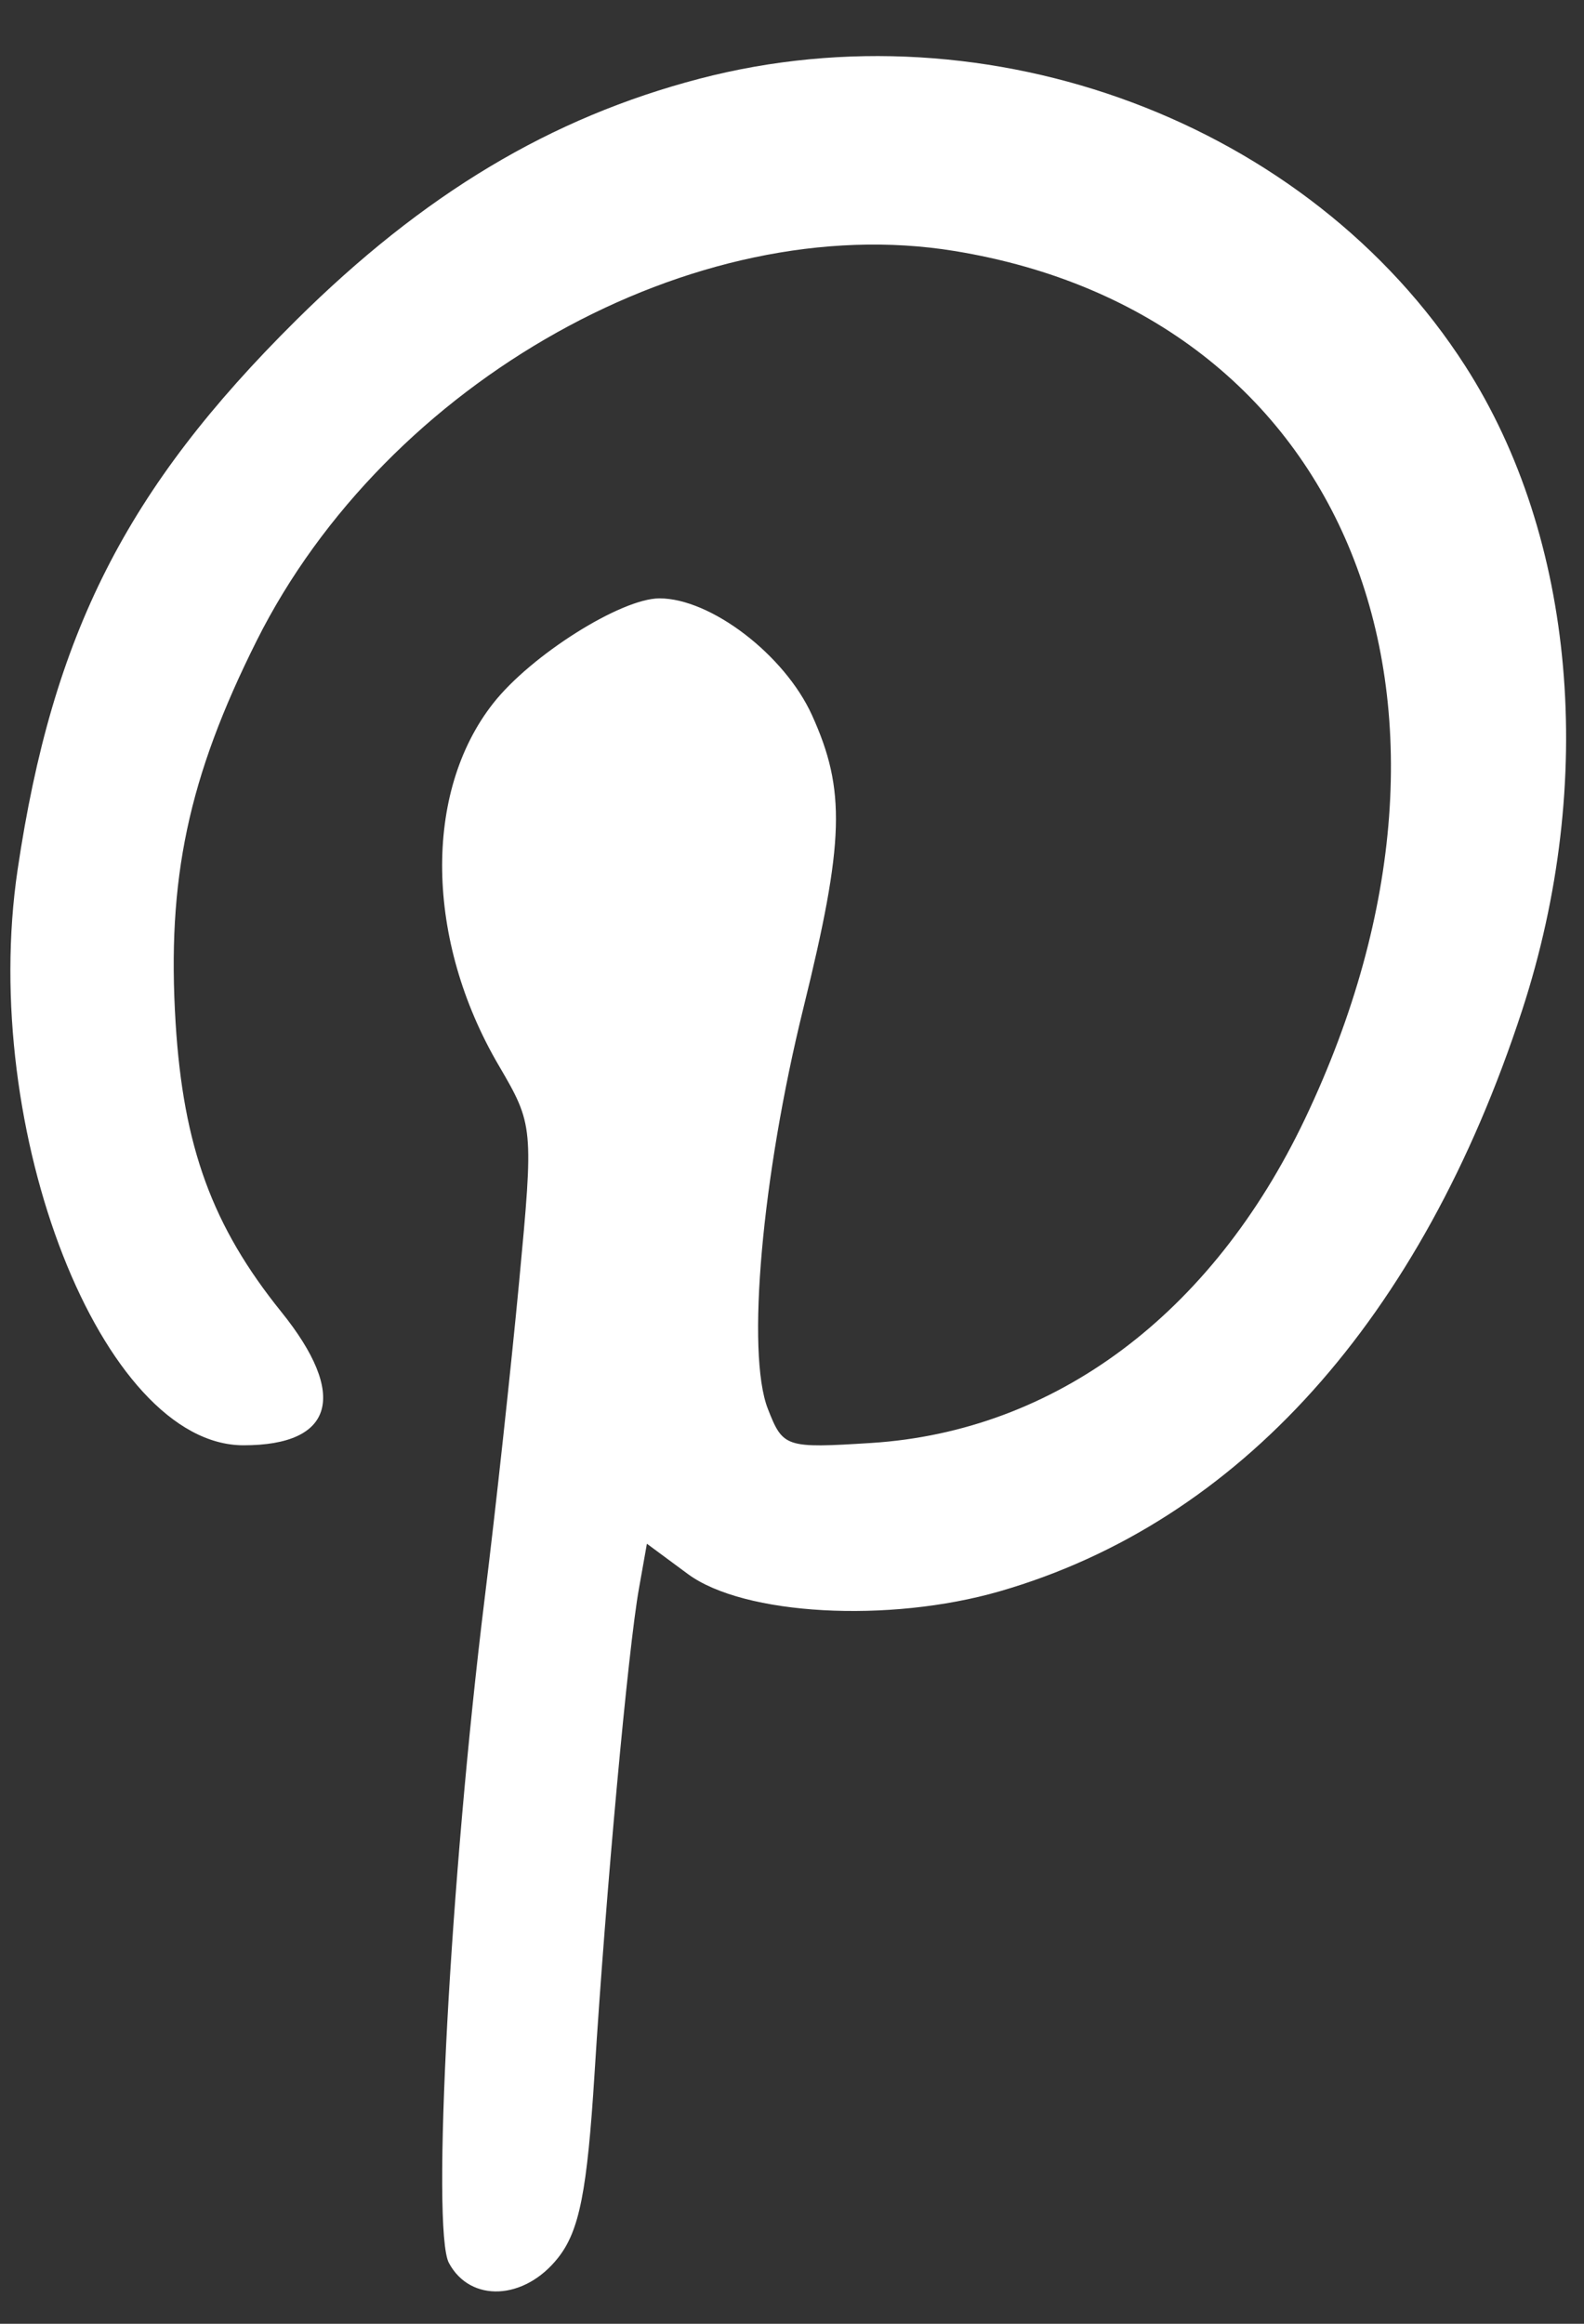 <svg width="15" height="22" viewBox="0 0 15 22" fill="none" xmlns="http://www.w3.org/2000/svg">
<rect x="0" y="0" width="15" height="22" fill="#333333" stroke="none"/>
<path fill-rule="evenodd" clip-rule="evenodd" d="M6.625 0.745C5.216 1.113 4.011 1.835 2.802 3.034C1.195 4.628 0.498 6.002 0.167 8.232C-0.201 10.705 0.967 13.683 2.306 13.683C3.164 13.683 3.299 13.208 2.664 12.42C2.011 11.61 1.736 10.859 1.663 9.685C1.579 8.323 1.782 7.362 2.43 6.067C3.663 3.604 6.578 1.975 9.037 2.376C12.754 2.981 14.237 6.649 12.357 10.594C11.477 12.441 9.993 13.55 8.25 13.661C7.437 13.712 7.415 13.705 7.271 13.337C7.066 12.811 7.214 11.14 7.608 9.543C7.997 7.966 8.011 7.479 7.689 6.77C7.43 6.2 6.731 5.665 6.245 5.665C5.881 5.665 5.028 6.203 4.67 6.659C4.007 7.502 4.028 8.902 4.723 10.087C5.052 10.649 5.054 10.669 4.916 12.136C4.839 12.951 4.693 14.298 4.59 15.129C4.263 17.785 4.084 21.111 4.251 21.424C4.454 21.803 4.967 21.779 5.285 21.375C5.487 21.119 5.56 20.747 5.63 19.634C5.737 17.915 5.948 15.611 6.051 15.037L6.126 14.615L6.513 14.901C7.042 15.293 8.417 15.369 9.468 15.065C11.732 14.411 13.459 12.489 14.414 9.565C15.122 7.395 14.918 5.087 13.875 3.464C12.395 1.16 9.372 0.027 6.625 0.745Z" fill="white"/>
</svg>
